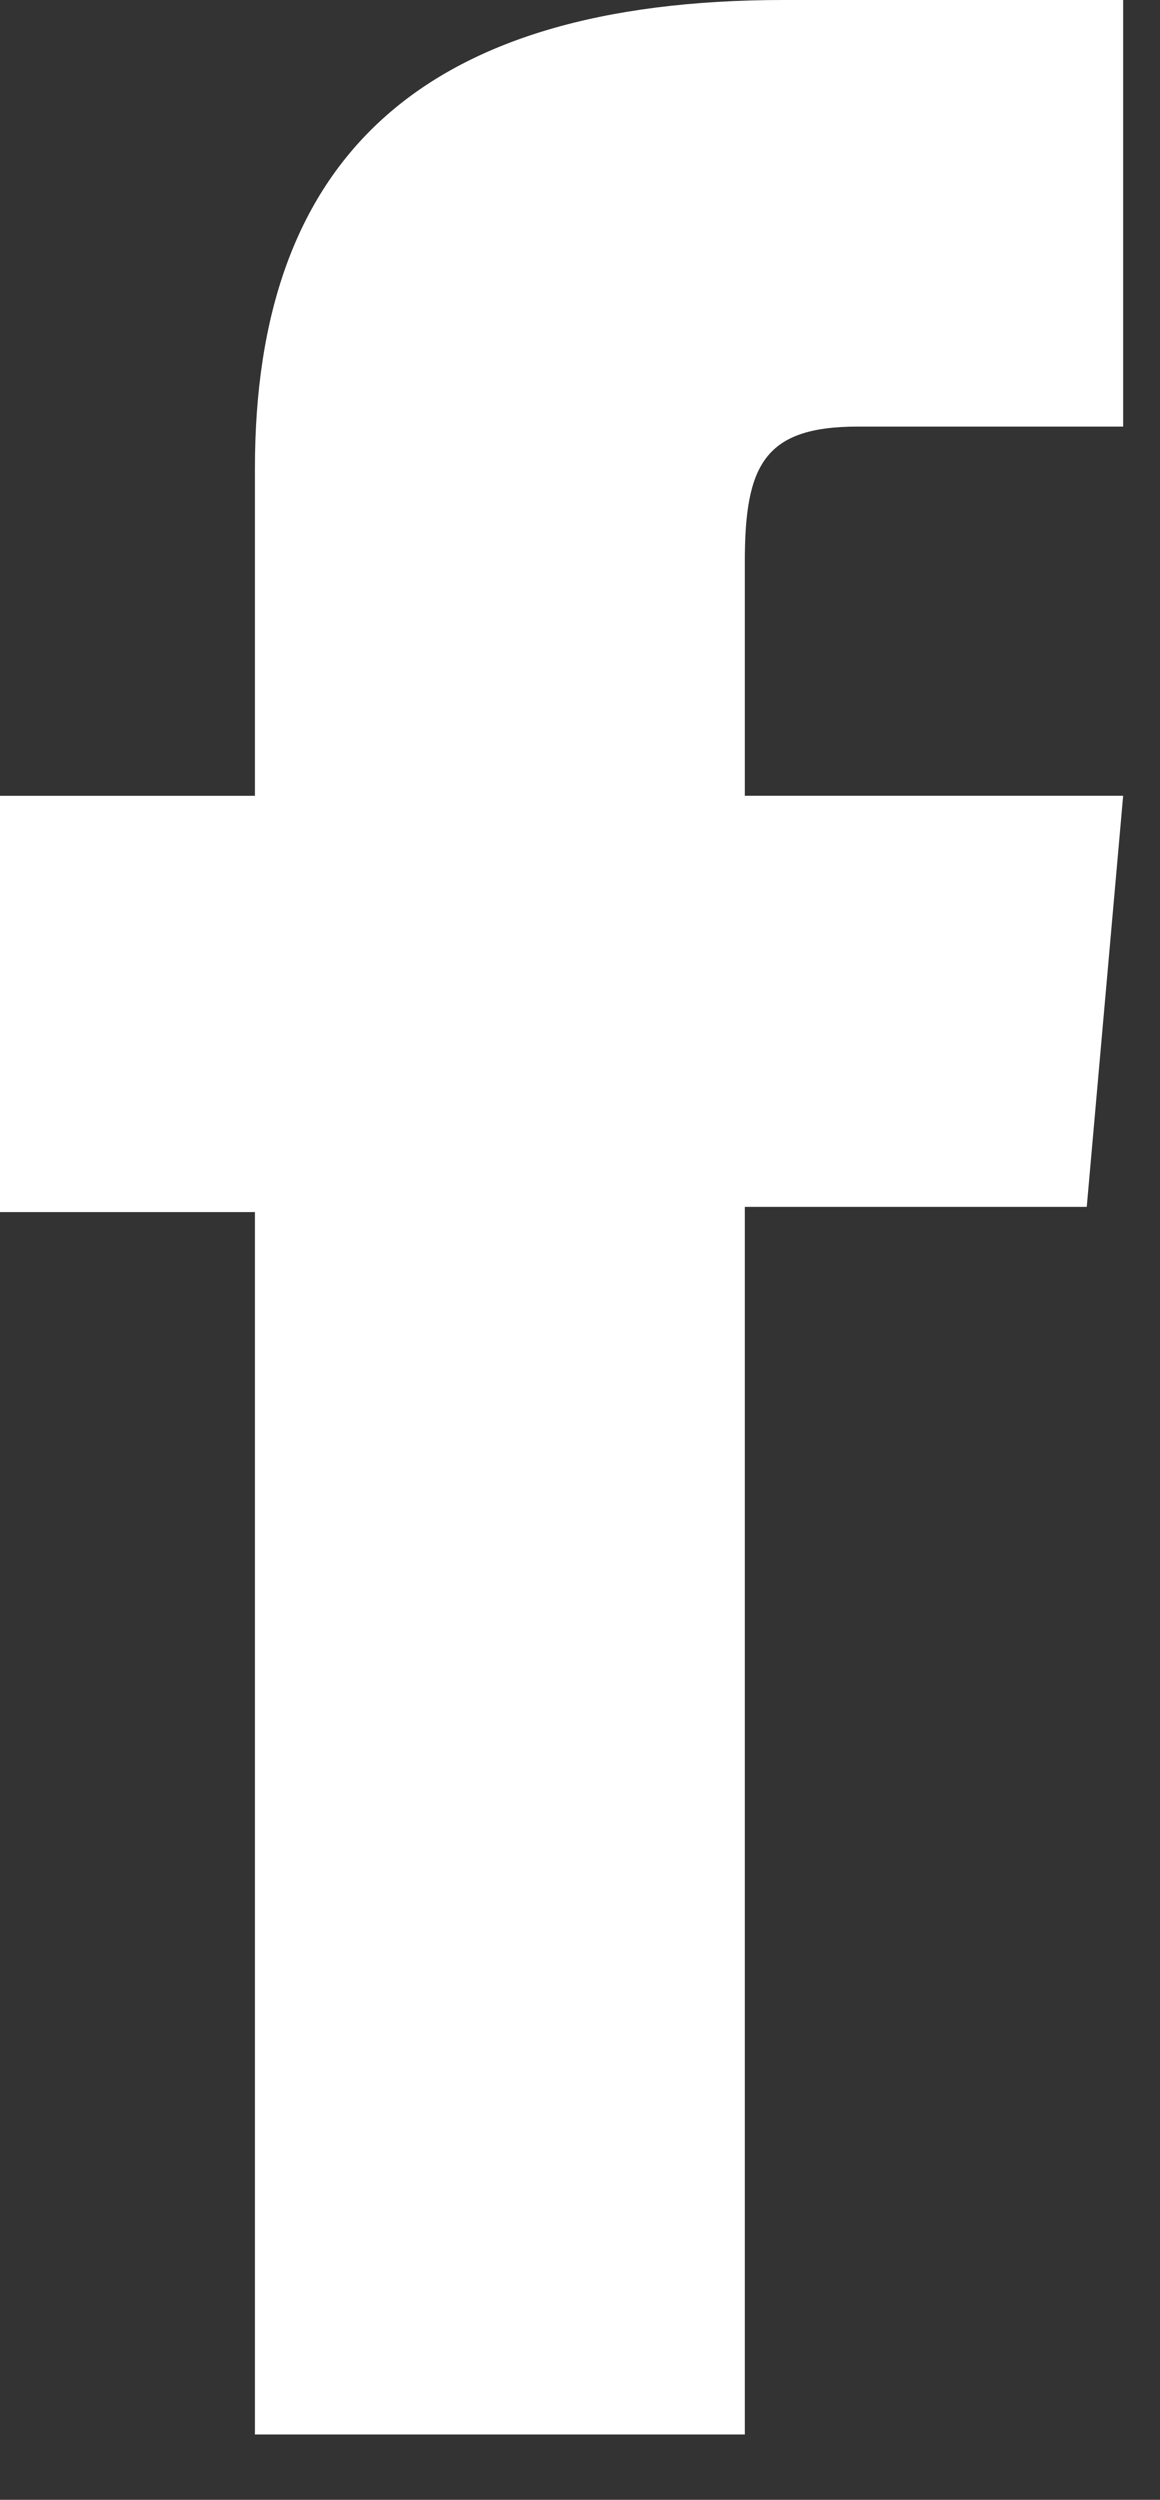 <?xml version="1.0" encoding="utf-8"?>
<!-- Generator: Adobe Illustrator 17.0.0, SVG Export Plug-In . SVG Version: 6.00 Build 0)  -->
<!DOCTYPE svg PUBLIC "-//W3C//DTD SVG 1.1//EN" "http://www.w3.org/Graphics/SVG/1.1/DTD/svg11.dtd">
<svg width="13" height="28" viewBox="0 0 13 28" fill="none" xmlns="http://www.w3.org/2000/svg">
<rect x="0" y="0" width="13" height="28" fill="#333333" stroke="none"/>
<g clip-path="url(#clip0_13_16)">
<path d="M2.857 27.268H8.347V13.518H12.179L12.587 8.913H8.347V6.292C8.347 5.207 8.566 4.778 9.615 4.778H12.587V0H8.785C4.699 0 2.857 1.8 2.857 5.244V8.914H0V13.576H2.857V27.268Z" fill="white"/>
</g>
<defs>
<clipPath id="clip0_13_16">
<rect width="12.587" height="27.268" fill="white"/>
</clipPath>
</defs>
</svg>

